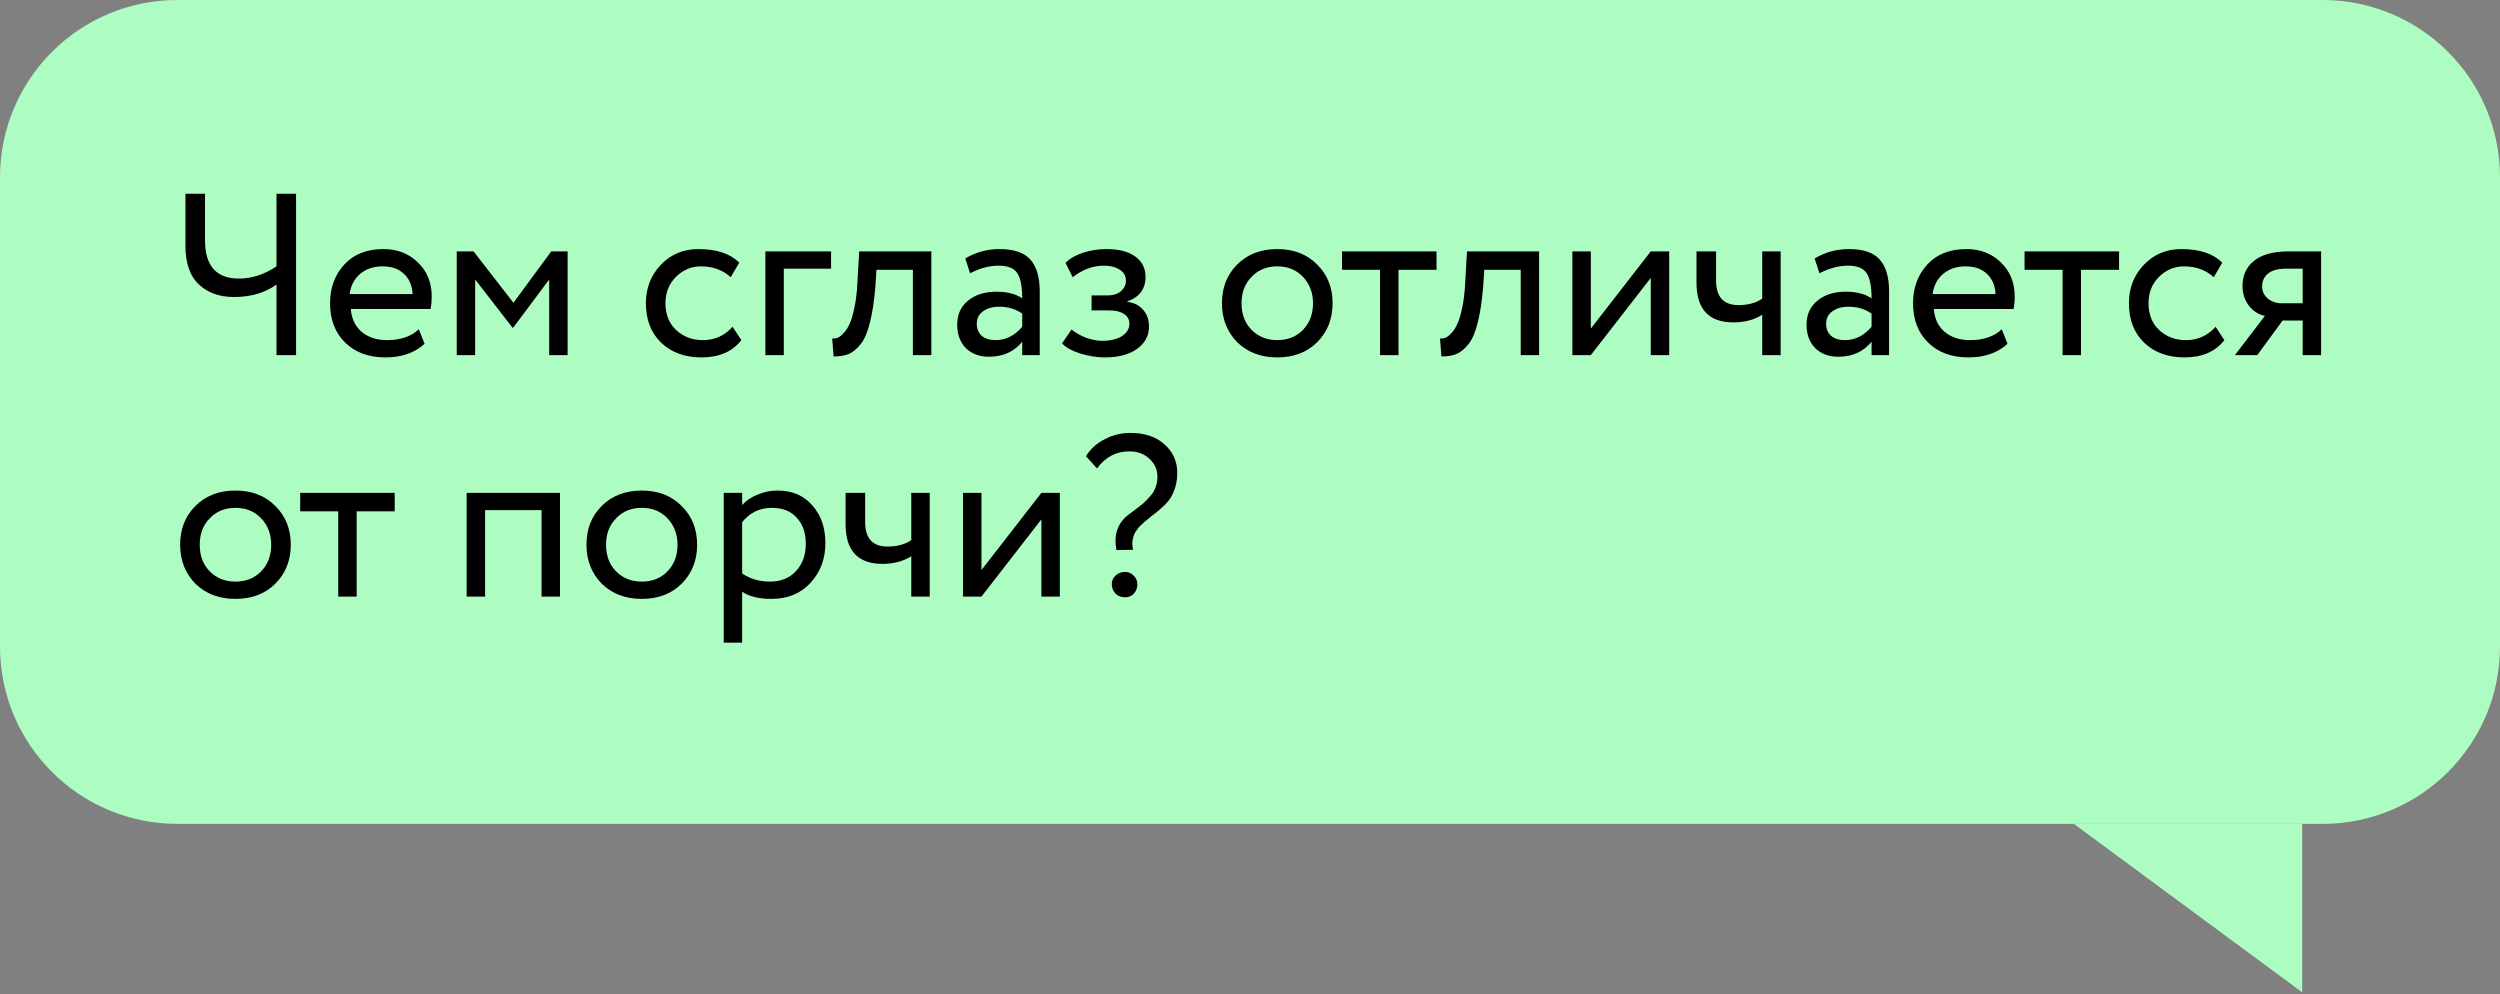 <?xml version="1.0" encoding="UTF-8"?> <svg xmlns="http://www.w3.org/2000/svg" width="176" height="70" viewBox="0 0 176 70" fill="none"><rect x="0" y="0" width="176" height="70" fill="#808080" stroke="none"/> <path d="M0 12.483C0 5.589 5.589 0 12.483 0H163.517C170.411 0 176 5.589 176 12.483V45.517C176 52.411 170.411 58 163.517 58H12.483C5.589 58 0 52.411 0 45.517V12.483Z" fill="#ADFDC2"></path> <path d="M162.074 69.859V58H146L162.074 69.859Z" fill="#ADFDC2"></path> <path d="M19.465 13.64H20.844V25H19.465V20.034C18.654 20.618 17.653 20.91 16.463 20.91C15.457 20.91 14.64 20.618 14.012 20.034C13.374 19.45 13.055 18.536 13.055 17.292V13.64H14.434V16.918C14.434 18.714 15.229 19.612 16.82 19.612C17.729 19.612 18.61 19.326 19.465 18.752V13.64ZM29.484 23.182L29.89 24.205C29.187 24.843 28.272 25.162 27.147 25.162C25.957 25.162 25.011 24.816 24.307 24.124C23.593 23.431 23.236 22.506 23.236 21.349C23.236 20.256 23.572 19.347 24.242 18.622C24.902 17.898 25.822 17.535 27.001 17.535C27.975 17.535 28.781 17.849 29.419 18.476C30.068 19.093 30.393 19.893 30.393 20.878C30.393 21.192 30.366 21.484 30.312 21.754H24.697C24.751 22.436 25.005 22.971 25.459 23.361C25.925 23.75 26.52 23.945 27.245 23.945C28.197 23.945 28.943 23.691 29.484 23.182ZM26.936 18.752C26.298 18.752 25.768 18.931 25.346 19.288C24.935 19.645 24.691 20.115 24.616 20.7H29.046C29.014 20.094 28.808 19.618 28.429 19.271C28.061 18.925 27.564 18.752 26.936 18.752ZM33.452 25H32.154V17.697H33.339L36.146 21.316L38.808 17.697H39.96V25H38.662V19.677L36.13 23.069H36.081L33.452 19.677V25ZM51.573 23.004L52.189 23.945C51.562 24.757 50.626 25.162 49.382 25.162C48.213 25.162 47.267 24.816 46.542 24.124C45.828 23.431 45.471 22.506 45.471 21.349C45.471 20.278 45.822 19.374 46.526 18.639C47.229 17.903 48.111 17.535 49.171 17.535C50.447 17.535 51.405 17.854 52.043 18.492L51.443 19.515C50.88 19.006 50.182 18.752 49.349 18.752C48.668 18.752 48.078 19.001 47.58 19.499C47.094 19.985 46.85 20.602 46.85 21.349C46.85 22.138 47.099 22.766 47.597 23.231C48.105 23.707 48.733 23.945 49.479 23.945C50.323 23.945 51.021 23.631 51.573 23.004ZM55.18 25H53.882V17.697H58.507V18.914H55.18V25ZM65.566 25H64.268V18.996H61.704L61.623 20.229C61.536 21.235 61.407 22.073 61.233 22.744C61.071 23.404 60.855 23.902 60.584 24.237C60.325 24.562 60.049 24.789 59.757 24.919C59.465 25.038 59.108 25.097 58.686 25.097L58.588 23.832C58.707 23.842 58.832 23.826 58.962 23.783C59.091 23.729 59.232 23.621 59.383 23.458C59.546 23.296 59.686 23.08 59.805 22.809C59.935 22.539 60.049 22.16 60.146 21.673C60.254 21.176 60.325 20.608 60.357 19.969L60.487 17.697H65.566V25ZM68.296 19.239L67.956 18.2C68.68 17.757 69.492 17.535 70.39 17.535C71.374 17.535 72.088 17.779 72.532 18.265C72.975 18.752 73.197 19.504 73.197 20.521V25H71.964V24.059C71.391 24.762 70.612 25.114 69.627 25.114C68.956 25.114 68.415 24.913 68.004 24.513C67.593 24.102 67.388 23.55 67.388 22.858C67.388 22.144 67.642 21.581 68.15 21.17C68.659 20.748 69.324 20.537 70.146 20.537C70.915 20.537 71.52 20.694 71.964 21.008C71.964 20.186 71.85 19.596 71.623 19.239C71.396 18.882 70.958 18.703 70.309 18.703C69.649 18.703 68.978 18.882 68.296 19.239ZM70.081 23.945C70.806 23.945 71.434 23.631 71.964 23.004V22.079C71.51 21.754 70.963 21.592 70.325 21.592C69.881 21.592 69.508 21.7 69.205 21.917C68.913 22.122 68.767 22.414 68.767 22.793C68.767 23.15 68.881 23.431 69.108 23.637C69.346 23.842 69.67 23.945 70.081 23.945ZM77.789 25.162C77.237 25.162 76.653 25.07 76.037 24.886C75.442 24.692 75.02 24.454 74.771 24.172L75.436 23.199C75.728 23.437 76.074 23.631 76.475 23.783C76.886 23.924 77.259 23.994 77.594 23.994C78.157 23.994 78.617 23.886 78.974 23.669C79.331 23.442 79.509 23.15 79.509 22.793C79.509 22.49 79.38 22.257 79.12 22.095C78.871 21.933 78.525 21.852 78.081 21.852H76.848V20.797H78C78.368 20.797 78.671 20.7 78.909 20.505C79.147 20.299 79.266 20.05 79.266 19.758C79.266 19.434 79.125 19.18 78.844 18.996C78.563 18.801 78.184 18.703 77.708 18.703C76.94 18.703 76.21 18.974 75.517 19.515L75.014 18.509C75.306 18.206 75.712 17.968 76.231 17.795C76.761 17.622 77.319 17.535 77.903 17.535C78.768 17.535 79.439 17.708 79.915 18.054C80.402 18.401 80.645 18.882 80.645 19.499C80.645 20.343 80.218 20.916 79.363 21.219V21.251C79.839 21.305 80.213 21.495 80.483 21.819C80.754 22.133 80.889 22.517 80.889 22.971C80.889 23.642 80.602 24.178 80.029 24.578C79.466 24.968 78.72 25.162 77.789 25.162ZM87.096 24.091C86.382 23.355 86.025 22.441 86.025 21.349C86.025 20.245 86.382 19.336 87.096 18.622C87.821 17.898 88.763 17.535 89.92 17.535C91.078 17.535 92.014 17.898 92.728 18.622C93.453 19.336 93.815 20.245 93.815 21.349C93.815 22.452 93.453 23.366 92.728 24.091C92.014 24.805 91.078 25.162 89.92 25.162C88.773 25.162 87.832 24.805 87.096 24.091ZM88.119 19.482C87.643 19.958 87.405 20.581 87.405 21.349C87.405 22.117 87.637 22.739 88.103 23.215C88.579 23.702 89.184 23.945 89.92 23.945C90.656 23.945 91.256 23.707 91.722 23.231C92.198 22.744 92.436 22.117 92.436 21.349C92.436 20.602 92.198 19.98 91.722 19.482C91.256 18.996 90.656 18.752 89.92 18.752C89.184 18.752 88.584 18.996 88.119 19.482ZM97.156 18.996H94.478V17.697H101.131V18.996H98.454V25H97.156V18.996ZM108.355 25H107.057V18.996H104.493L104.412 20.229C104.325 21.235 104.196 22.073 104.023 22.744C103.86 23.404 103.644 23.902 103.373 24.237C103.114 24.562 102.838 24.789 102.546 24.919C102.254 25.038 101.897 25.097 101.475 25.097L101.377 23.832C101.496 23.842 101.621 23.826 101.751 23.783C101.88 23.729 102.021 23.621 102.173 23.458C102.335 23.296 102.475 23.08 102.594 22.809C102.724 22.539 102.838 22.16 102.935 21.673C103.043 21.176 103.114 20.608 103.146 19.969L103.276 17.697H108.355V25ZM116.214 19.564L111.994 25H110.696V17.697H111.994V23.134L116.214 17.697H117.512V25H116.214V19.564ZM124.059 17.697H125.357V25H124.059V22.16C123.496 22.517 122.82 22.696 122.03 22.696C120.299 22.696 119.434 21.765 119.434 19.904V17.697H120.813V19.758C120.813 20.905 121.338 21.479 122.387 21.479C123.069 21.479 123.626 21.327 124.059 21.024V17.697ZM128.09 19.239L127.749 18.2C128.474 17.757 129.286 17.535 130.184 17.535C131.168 17.535 131.882 17.779 132.326 18.265C132.769 18.752 132.991 19.504 132.991 20.521V25H131.758V24.059C131.184 24.762 130.405 25.114 129.421 25.114C128.75 25.114 128.209 24.913 127.798 24.513C127.387 24.102 127.181 23.55 127.181 22.858C127.181 22.144 127.436 21.581 127.944 21.17C128.453 20.748 129.118 20.537 129.94 20.537C130.708 20.537 131.314 20.694 131.758 21.008C131.758 20.186 131.644 19.596 131.417 19.239C131.19 18.882 130.752 18.703 130.103 18.703C129.443 18.703 128.772 18.882 128.09 19.239ZM129.875 23.945C130.6 23.945 131.228 23.631 131.758 23.004V22.079C131.303 21.754 130.757 21.592 130.119 21.592C129.675 21.592 129.302 21.7 128.999 21.917C128.707 22.122 128.561 22.414 128.561 22.793C128.561 23.15 128.674 23.431 128.902 23.637C129.14 23.842 129.464 23.945 129.875 23.945ZM140.926 23.182L141.332 24.205C140.629 24.843 139.714 25.162 138.589 25.162C137.399 25.162 136.453 24.816 135.749 24.124C135.035 23.431 134.678 22.506 134.678 21.349C134.678 20.256 135.014 19.347 135.684 18.622C136.344 17.898 137.264 17.535 138.443 17.535C139.417 17.535 140.223 17.849 140.861 18.476C141.51 19.093 141.835 19.893 141.835 20.878C141.835 21.192 141.808 21.484 141.754 21.754H136.139C136.193 22.436 136.447 22.971 136.902 23.361C137.367 23.75 137.962 23.945 138.687 23.945C139.639 23.945 140.385 23.691 140.926 23.182ZM138.378 18.752C137.74 18.752 137.21 18.931 136.788 19.288C136.377 19.645 136.133 20.115 136.058 20.7H140.488C140.455 20.094 140.25 19.618 139.871 19.271C139.503 18.925 139.006 18.752 138.378 18.752ZM145.206 18.996H142.529V17.697H149.182V18.996H146.504V25H145.206V18.996ZM155.978 23.004L156.595 23.945C155.967 24.757 155.031 25.162 153.787 25.162C152.619 25.162 151.672 24.816 150.947 24.124C150.233 23.431 149.876 22.506 149.876 21.349C149.876 20.278 150.228 19.374 150.931 18.639C151.634 17.903 152.516 17.535 153.576 17.535C154.853 17.535 155.81 17.854 156.449 18.492L155.848 19.515C155.286 19.006 154.588 18.752 153.755 18.752C153.073 18.752 152.484 19.001 151.986 19.499C151.499 19.985 151.256 20.602 151.256 21.349C151.256 22.138 151.505 22.766 152.002 23.231C152.511 23.707 153.138 23.945 153.885 23.945C154.729 23.945 155.426 23.631 155.978 23.004ZM161.135 17.697H163.407V25H162.109V22.566H160.697L158.912 25H157.338L159.448 22.241C159.004 22.144 158.631 21.906 158.328 21.527C158.025 21.138 157.874 20.672 157.874 20.131C157.874 19.385 158.144 18.795 158.685 18.363C159.226 17.919 160.043 17.697 161.135 17.697ZM159.253 20.164C159.253 20.51 159.388 20.797 159.659 21.024C159.929 21.241 160.248 21.349 160.616 21.349H162.109V18.914H160.924C160.373 18.914 159.956 19.028 159.675 19.255C159.394 19.482 159.253 19.785 159.253 20.164ZM13.753 41.091C13.039 40.355 12.682 39.441 12.682 38.349C12.682 37.245 13.039 36.336 13.753 35.622C14.477 34.898 15.419 34.535 16.576 34.535C17.734 34.535 18.67 34.898 19.384 35.622C20.109 36.336 20.471 37.245 20.471 38.349C20.471 39.452 20.109 40.366 19.384 41.091C18.67 41.805 17.734 42.162 16.576 42.162C15.43 42.162 14.488 41.805 13.753 41.091ZM14.775 36.482C14.299 36.958 14.061 37.581 14.061 38.349C14.061 39.117 14.294 39.739 14.759 40.215C15.235 40.702 15.841 40.945 16.576 40.945C17.312 40.945 17.913 40.707 18.378 40.231C18.854 39.744 19.092 39.117 19.092 38.349C19.092 37.602 18.854 36.98 18.378 36.482C17.913 35.996 17.312 35.752 16.576 35.752C15.841 35.752 15.24 35.996 14.775 36.482ZM23.812 35.996H21.134V34.697H27.788V35.996H25.11V42H23.812V35.996ZM39.424 42H38.126V35.914H34.15V42H32.851V34.697H39.424V42ZM42.358 41.091C41.644 40.355 41.287 39.441 41.287 38.349C41.287 37.245 41.644 36.336 42.358 35.622C43.083 34.898 44.024 34.535 45.182 34.535C46.339 34.535 47.275 34.898 47.989 35.622C48.714 36.336 49.077 37.245 49.077 38.349C49.077 39.452 48.714 40.366 47.989 41.091C47.275 41.805 46.339 42.162 45.182 42.162C44.035 42.162 43.094 41.805 42.358 41.091ZM43.38 36.482C42.904 36.958 42.666 37.581 42.666 38.349C42.666 39.117 42.899 39.739 43.364 40.215C43.84 40.702 44.446 40.945 45.182 40.945C45.917 40.945 46.518 40.707 46.983 40.231C47.459 39.744 47.697 39.117 47.697 38.349C47.697 37.602 47.459 36.98 46.983 36.482C46.518 35.996 45.917 35.752 45.182 35.752C44.446 35.752 43.846 35.996 43.38 36.482ZM52.248 45.246H50.95V34.697H52.248V35.557C52.508 35.255 52.865 35.011 53.319 34.827C53.773 34.632 54.244 34.535 54.731 34.535C55.77 34.535 56.586 34.881 57.181 35.574C57.798 36.255 58.106 37.142 58.106 38.235C58.106 39.349 57.755 40.285 57.051 41.042C56.359 41.789 55.445 42.162 54.309 42.162C53.433 42.162 52.746 41.995 52.248 41.659V45.246ZM54.358 35.752C53.492 35.752 52.789 36.087 52.248 36.758V40.377C52.821 40.756 53.471 40.945 54.195 40.945C54.964 40.945 55.575 40.702 56.029 40.215C56.494 39.717 56.727 39.074 56.727 38.284C56.727 37.516 56.516 36.904 56.094 36.45C55.672 35.985 55.093 35.752 54.358 35.752ZM64.154 34.697H65.452V42H64.154V39.16C63.591 39.517 62.915 39.696 62.126 39.696C60.394 39.696 59.529 38.765 59.529 36.904V34.697H60.908V36.758C60.908 37.905 61.433 38.478 62.483 38.478C63.164 38.478 63.721 38.327 64.154 38.024V34.697ZM73.314 36.564L69.094 42H67.796V34.697H69.094V40.134L73.314 34.697H74.612V42H73.314V36.564ZM81.483 33.561C81.483 33.064 81.294 32.642 80.915 32.295C80.547 31.949 80.077 31.776 79.503 31.776C78.573 31.776 77.816 32.176 77.231 32.977L76.453 32.117C76.755 31.619 77.188 31.224 77.751 30.932C78.313 30.629 78.925 30.478 79.585 30.478C80.591 30.478 81.391 30.748 81.986 31.289C82.581 31.82 82.879 32.485 82.879 33.285C82.879 33.794 82.792 34.243 82.619 34.632C82.576 34.741 82.527 34.843 82.473 34.941C82.419 35.038 82.354 35.136 82.278 35.233C82.203 35.319 82.138 35.395 82.084 35.46C82.04 35.514 81.965 35.59 81.856 35.687C81.748 35.774 81.673 35.839 81.629 35.882C81.597 35.914 81.516 35.985 81.386 36.093C81.256 36.19 81.175 36.25 81.142 36.271C81.078 36.325 80.986 36.401 80.867 36.499C80.758 36.585 80.672 36.656 80.607 36.71C80.553 36.764 80.477 36.834 80.38 36.921C80.282 37.007 80.207 37.083 80.153 37.148C80.099 37.213 80.039 37.294 79.974 37.391C79.909 37.489 79.86 37.581 79.828 37.667C79.806 37.754 79.779 37.851 79.747 37.959C79.725 38.067 79.714 38.186 79.714 38.316C79.725 38.435 79.741 38.565 79.763 38.706L78.595 38.722C78.4 37.694 78.654 36.888 79.357 36.304C79.466 36.217 79.644 36.082 79.893 35.898C80.153 35.703 80.353 35.547 80.493 35.428C80.634 35.298 80.791 35.136 80.964 34.941C81.148 34.746 81.278 34.535 81.353 34.308C81.44 34.081 81.483 33.832 81.483 33.561ZM78.27 41.124C78.27 40.886 78.357 40.685 78.53 40.523C78.703 40.35 78.93 40.264 79.211 40.264C79.439 40.264 79.639 40.35 79.812 40.523C79.985 40.696 80.071 40.897 80.071 41.124C80.071 41.383 79.99 41.605 79.828 41.789C79.666 41.962 79.46 42.049 79.211 42.049C78.93 42.049 78.703 41.962 78.53 41.789C78.357 41.605 78.27 41.383 78.27 41.124Z" fill="black"></path> </svg> 